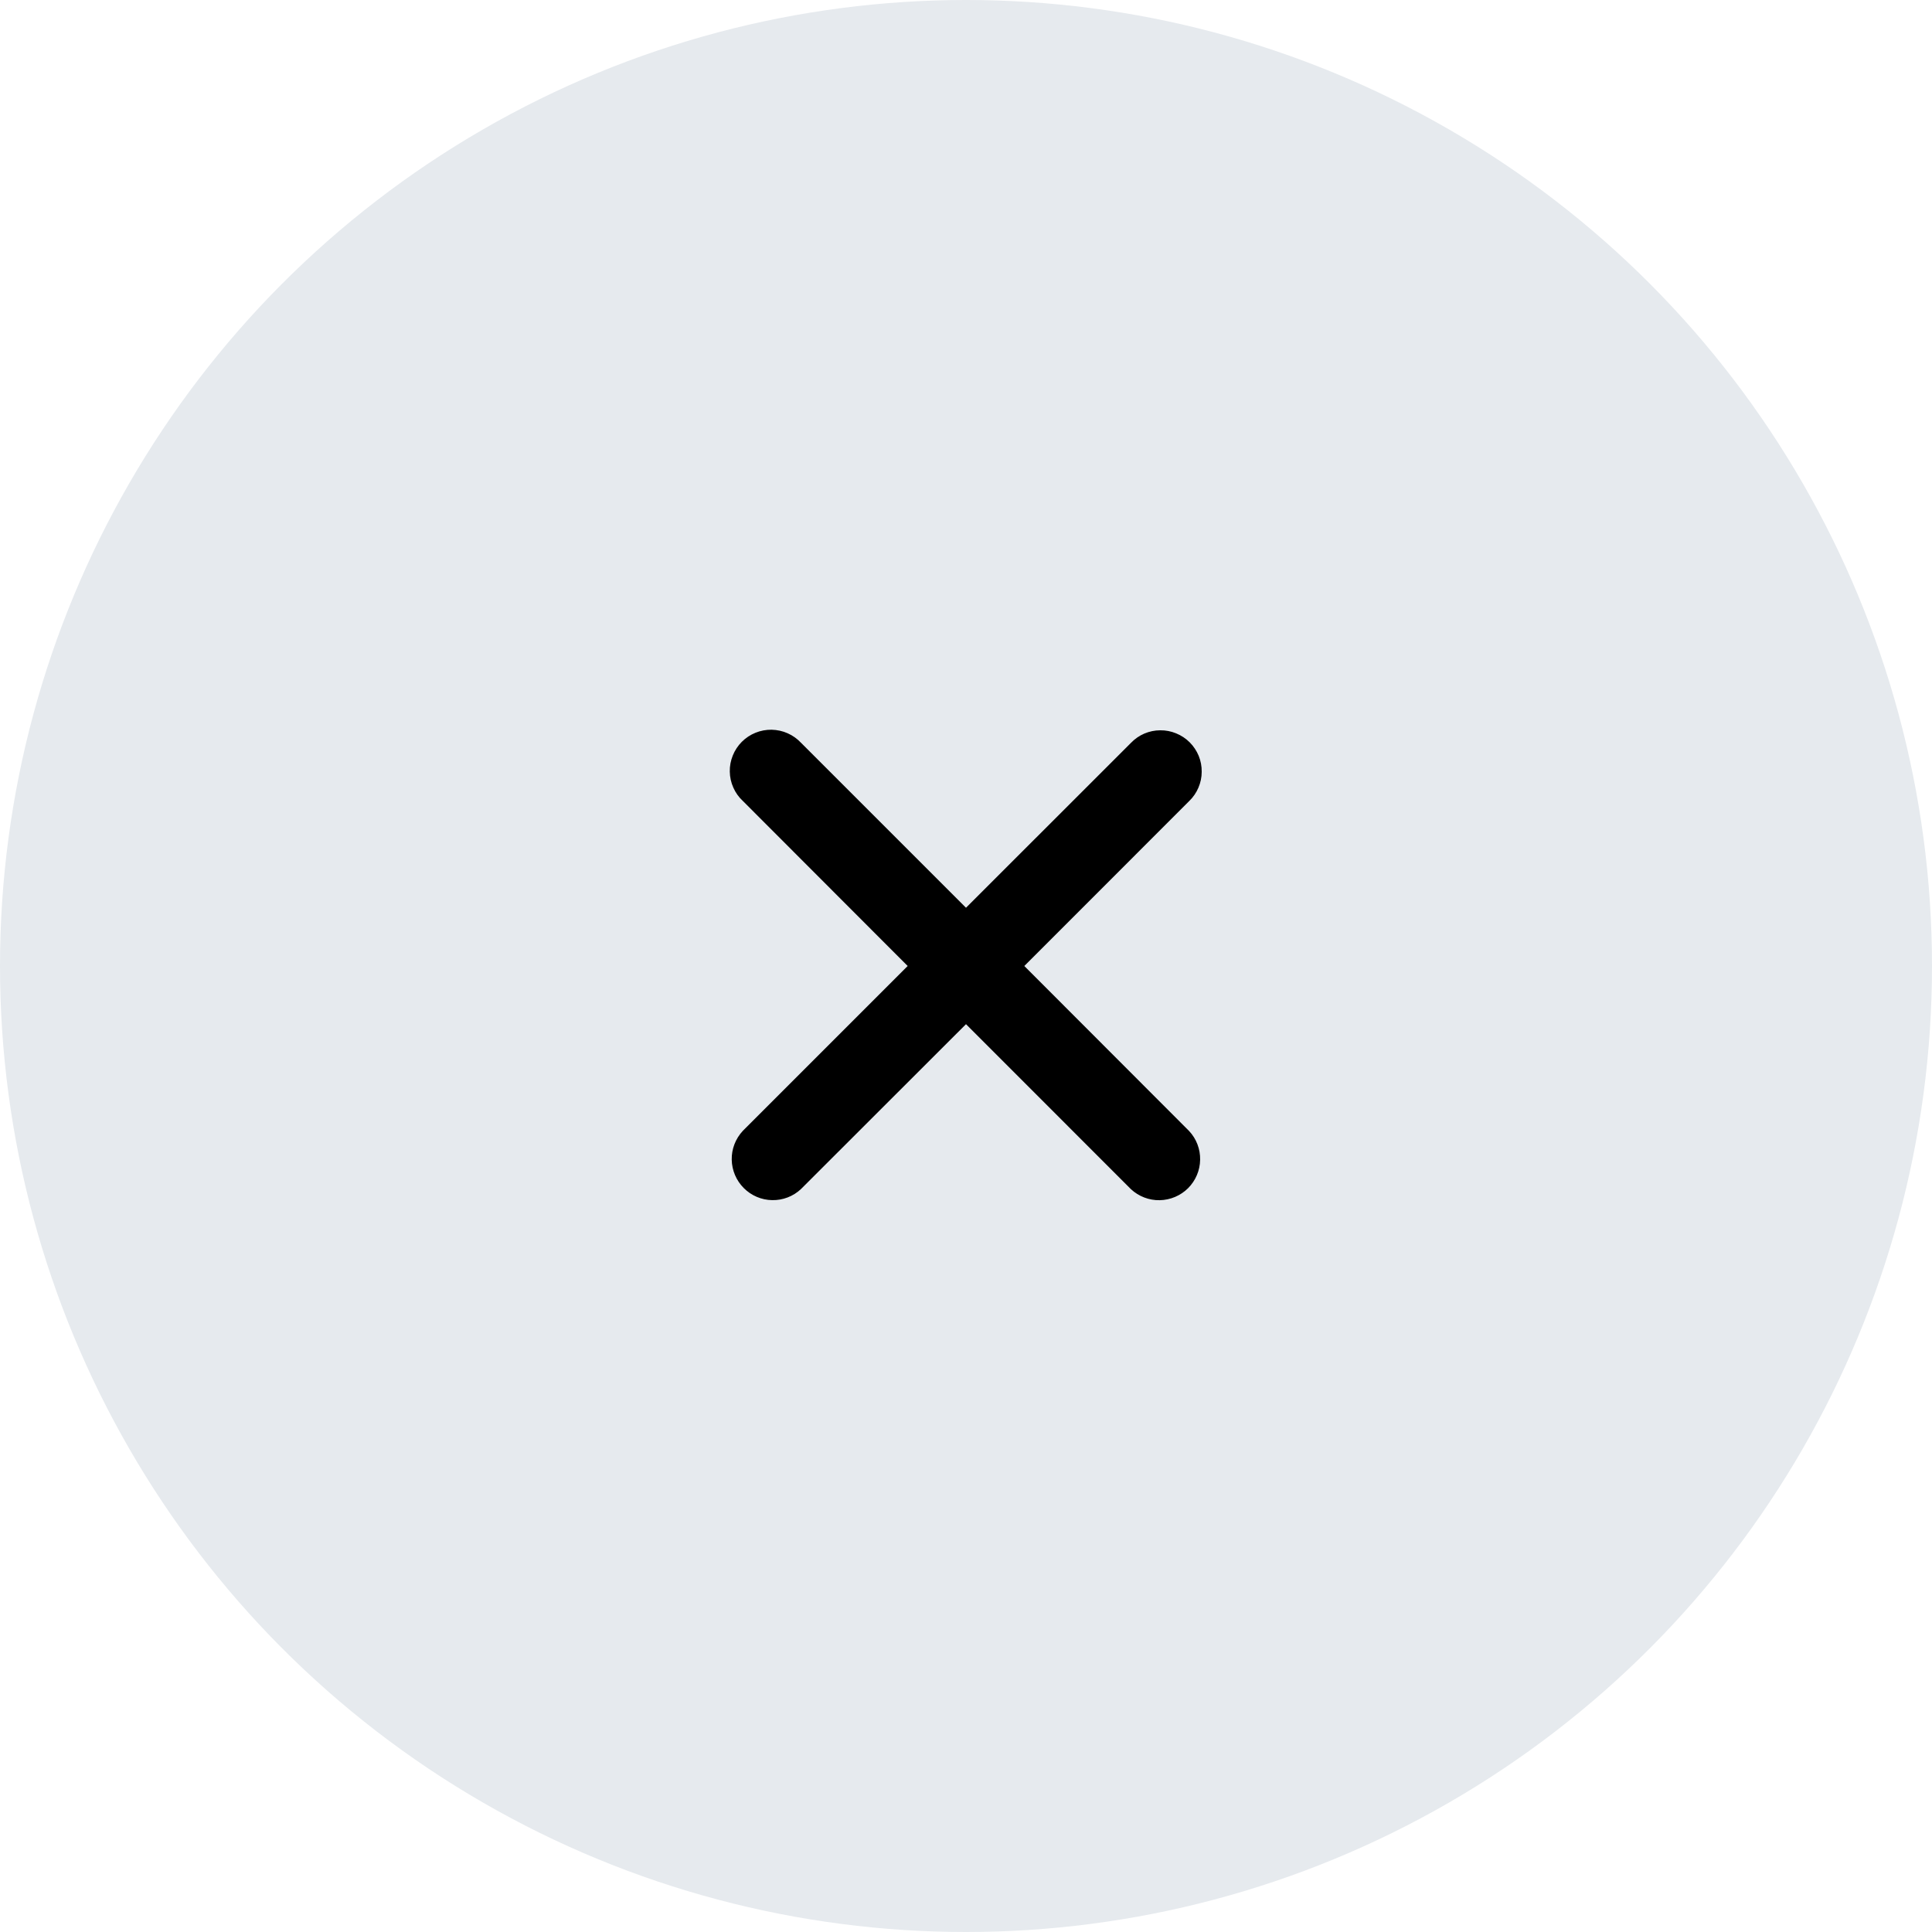 <?xml version="1.0" encoding="UTF-8"?> <svg xmlns="http://www.w3.org/2000/svg" width="27" height="27" viewBox="0 0 27 27" fill="none"><circle cx="13.5" cy="13.5" r="13.5" fill="#E6EAEE"></circle><path d="M16.619 11.195C16.674 11.142 16.718 11.079 16.748 11.008C16.778 10.938 16.794 10.863 16.794 10.786C16.795 10.71 16.781 10.634 16.752 10.563C16.723 10.493 16.68 10.428 16.626 10.374C16.572 10.32 16.508 10.278 16.437 10.249C16.367 10.22 16.291 10.205 16.215 10.206C16.138 10.206 16.063 10.222 15.992 10.252C15.922 10.282 15.859 10.326 15.806 10.381L13.5 12.686L11.195 10.381C11.142 10.325 11.079 10.279 11.008 10.248C10.938 10.216 10.861 10.2 10.784 10.198C10.707 10.197 10.63 10.211 10.559 10.24C10.487 10.269 10.422 10.312 10.367 10.367C10.313 10.421 10.27 10.486 10.241 10.558C10.212 10.63 10.197 10.706 10.199 10.784C10.2 10.861 10.217 10.937 10.249 11.008C10.28 11.078 10.325 11.142 10.382 11.194L12.685 13.5L10.38 15.805C10.279 15.914 10.223 16.058 10.226 16.207C10.229 16.356 10.289 16.498 10.395 16.604C10.5 16.709 10.642 16.77 10.791 16.772C10.94 16.775 11.084 16.72 11.193 16.618L13.5 14.313L15.805 16.619C15.914 16.72 16.058 16.776 16.207 16.773C16.356 16.77 16.498 16.71 16.604 16.605C16.709 16.499 16.77 16.357 16.772 16.208C16.775 16.059 16.72 15.915 16.618 15.806L14.315 13.5L16.619 11.195Z" fill="black"></path></svg> 